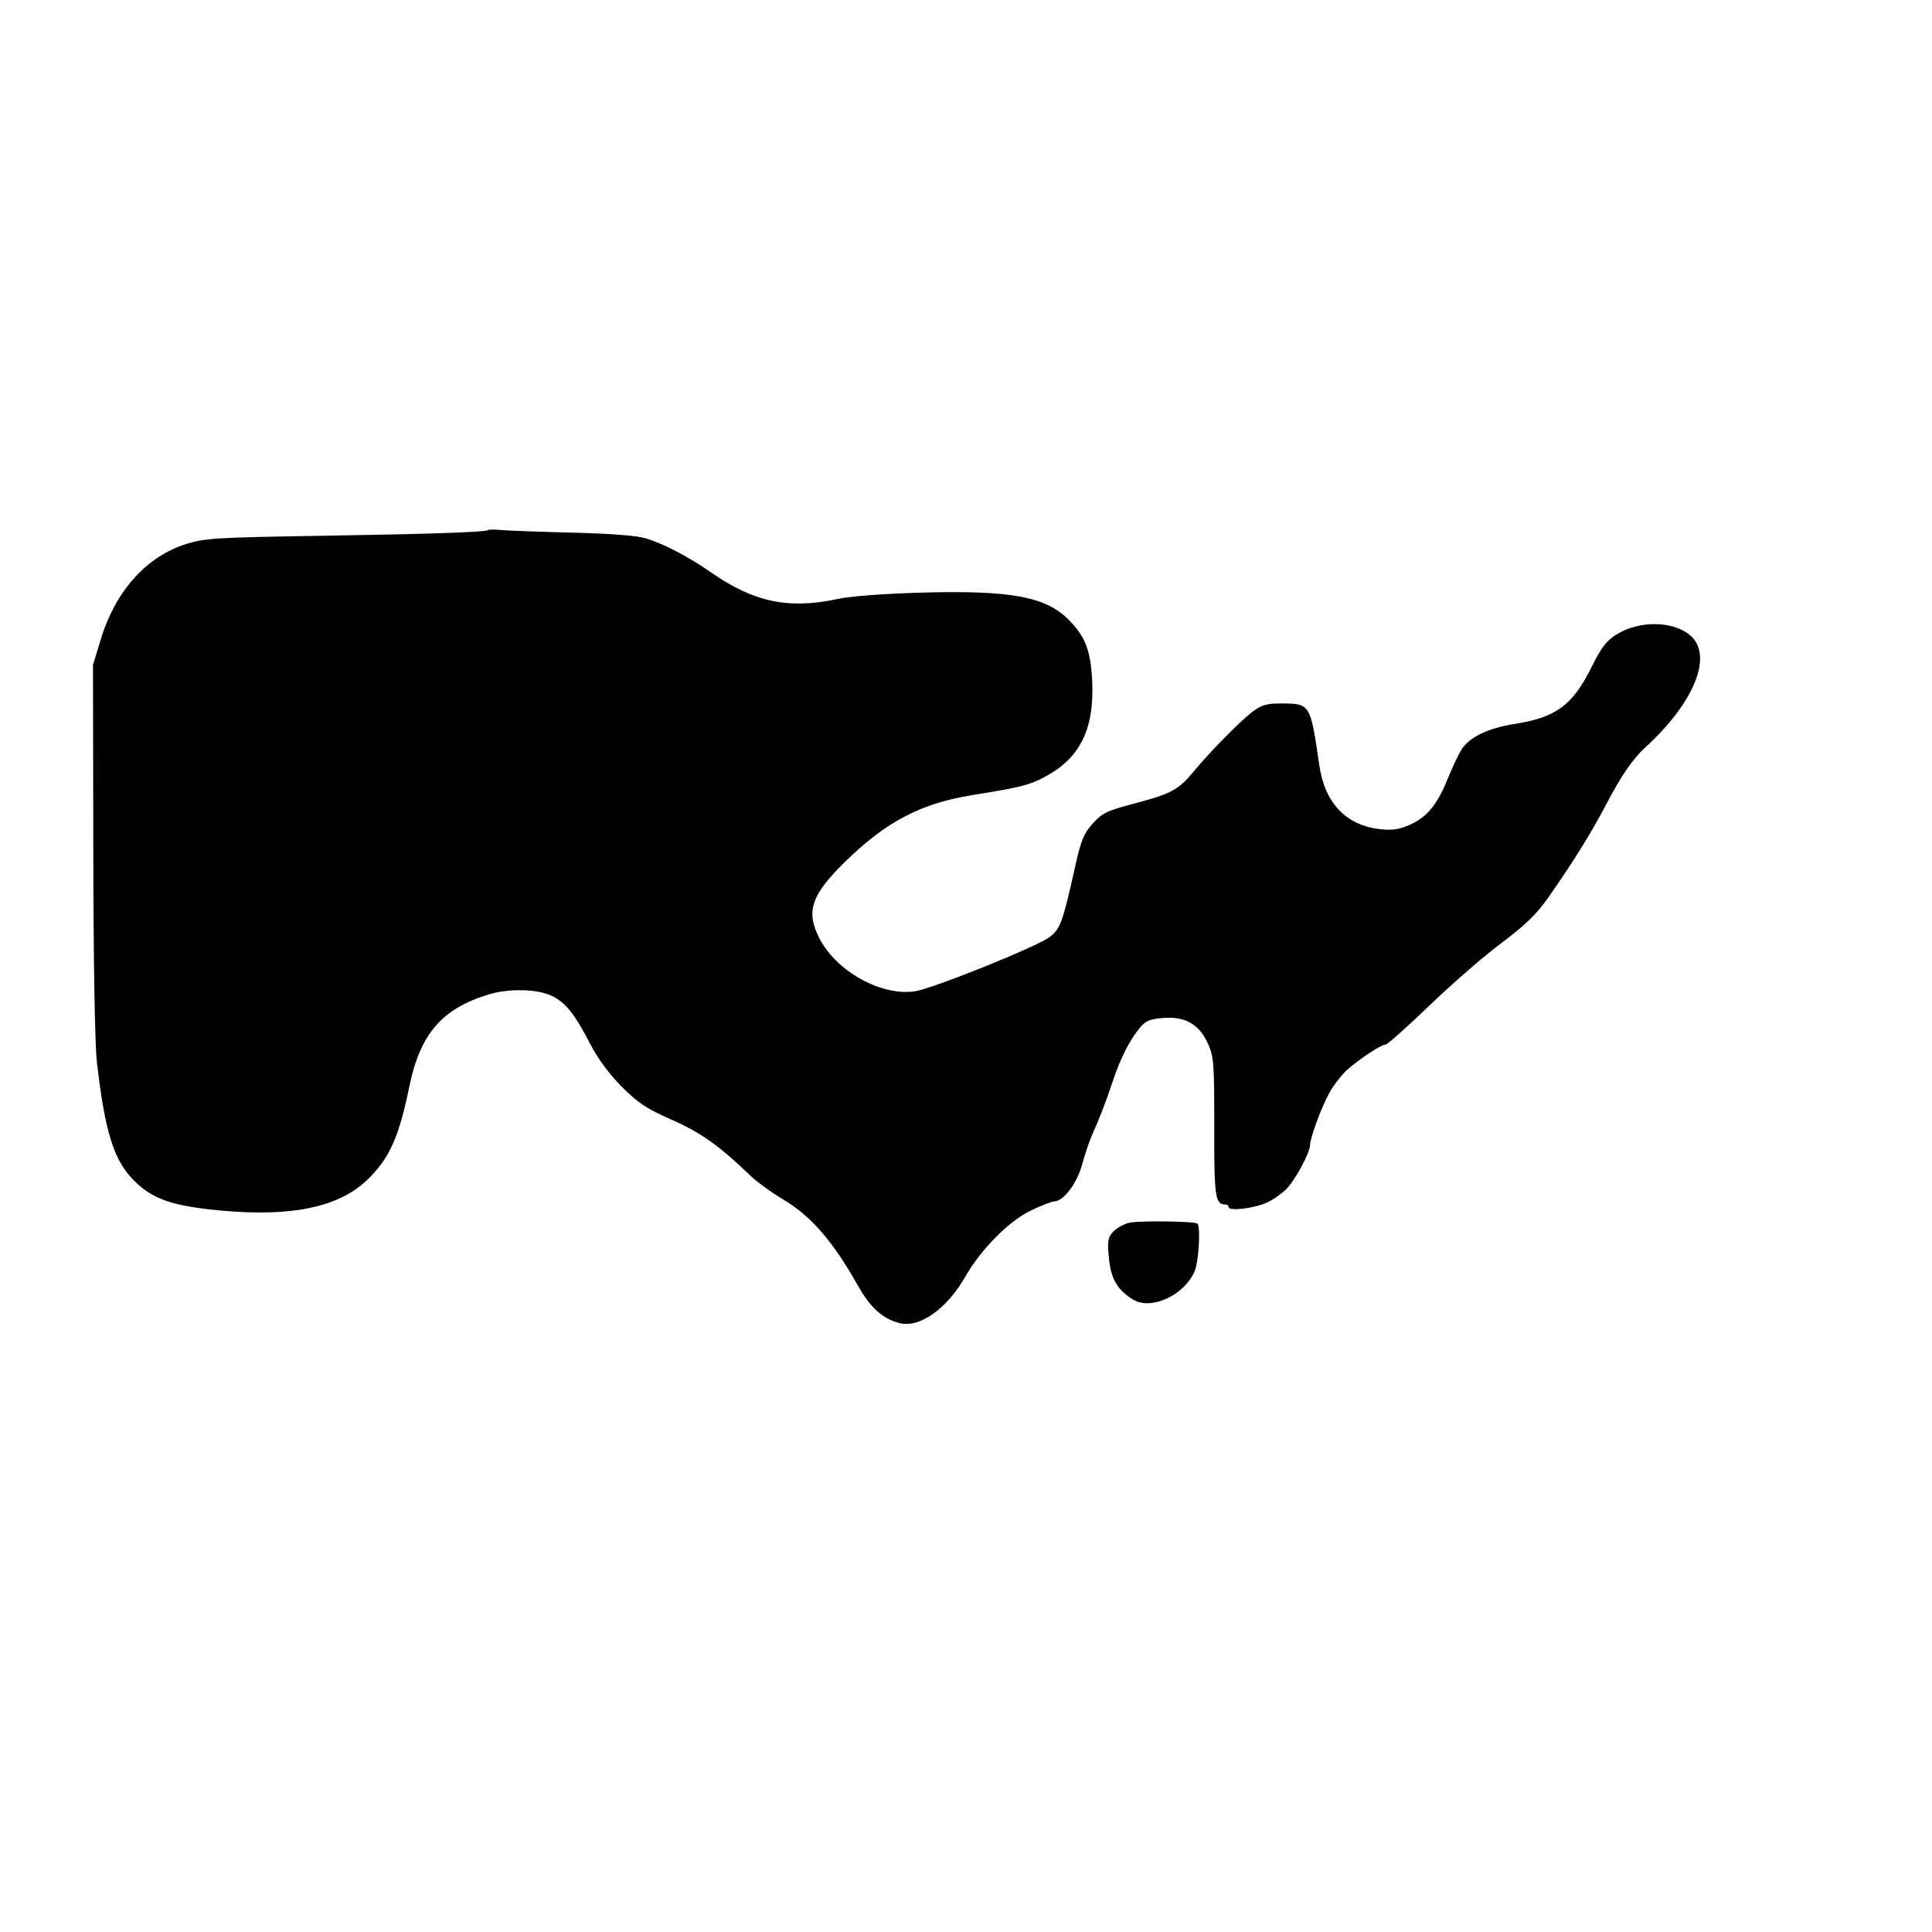 <svg xmlns="http://www.w3.org/2000/svg" width="640" height="640" viewBox="0 0 640 640" version="1.1">
	<path d="M 161.757 175.576 C 161.057 176.276, 142.385 176.916, 105.500 177.504 C 72.007 178.038, 67.872 178.288, 61.875 180.147 C 48.551 184.275, 38.302 195.664, 33.375 211.816 L 30.808 220.233 30.904 281.366 C 30.963 319.060, 31.425 346.143, 32.108 352 C 34.781 374.916, 37.662 384.206, 44.156 390.848 C 50.393 397.228, 57.106 399.557, 73.534 401.042 C 96.879 403.152, 112.460 399.815, 121.811 390.701 C 129.024 383.671, 132.159 376.678, 135.575 360 C 139.157 342.517, 146.371 334.131, 161.881 329.423 C 168.747 327.340, 178.288 327.596, 182.982 329.991 C 187.574 332.333, 190.306 335.798, 195.605 346 C 198.088 350.781, 201.856 355.861, 206 360.012 C 211.408 365.429, 214.181 367.264, 222.500 370.932 C 232.145 375.185, 238.306 379.555, 248.426 389.320 C 250.603 391.420, 255.457 394.965, 259.213 397.196 C 268.698 402.831, 275.784 410.978, 284.268 426 C 288.357 433.242, 292.509 436.948, 298.061 438.313 C 304.682 439.942, 313.716 433.537, 319.769 422.922 C 324.956 413.826, 334.218 404.476, 341.467 401.016 C 344.943 399.357, 348.397 397.998, 349.143 397.995 C 352.244 397.985, 356.686 392.181, 358.439 385.848 C 359.406 382.357, 360.799 378.150, 361.536 376.500 C 364.340 370.217, 366.256 365.266, 368.502 358.500 C 371.091 350.697, 373.975 344.948, 377.487 340.589 C 379.442 338.162, 380.748 337.602, 385.355 337.220 C 392.647 336.616, 397.337 339.349, 400.231 345.891 C 402.093 350.102, 402.266 352.480, 402.231 373.418 C 402.192 396.545, 402.547 399, 405.929 399 C 406.518 399, 407 399.398, 407 399.884 C 407 401.236, 415.025 400.355, 419.329 398.531 C 421.435 397.638, 424.526 395.508, 426.197 393.799 C 429.165 390.762, 433.971 381.771, 433.990 379.218 C 434.008 376.839, 437.839 366.532, 440.420 361.919 C 441.829 359.399, 444.449 356.024, 446.241 354.419 C 450.267 350.813, 457.583 346, 459.038 346 C 459.632 346, 466.142 340.197, 473.505 333.105 C 480.867 326.012, 491.572 316.714, 497.293 312.442 C 505.076 306.631, 508.929 302.926, 512.597 297.727 C 520.554 286.450, 527.041 276.064, 531.767 267.036 C 537.124 256.803, 540.754 251.500, 545.173 247.452 C 561.093 232.867, 567.408 217.512, 560.250 210.793 C 554.745 205.625, 543.056 205.372, 535.367 210.253 C 532.158 212.291, 530.381 214.603, 527.418 220.600 C 520.976 233.638, 515.570 237.665, 501.586 239.842 C 492.994 241.180, 486.599 244.286, 484.131 248.321 C 483.061 250.069, 481.026 254.374, 479.607 257.886 C 476.137 266.484, 472.811 270.580, 467.246 273.116 C 463.672 274.744, 461.387 275.113, 457.422 274.704 C 445.986 273.524, 438.864 266.116, 437.034 253.500 C 434.082 233.147, 434.043 233.083, 424.594 233.032 C 419.759 233.006, 418.038 233.478, 415.094 235.636 C 411.195 238.497, 400.843 248.991, 395.329 255.672 C 390.433 261.607, 387.922 262.964, 376.043 266.102 C 366.601 268.597, 365.131 269.299, 361.971 272.823 C 358.986 276.152, 358.089 278.355, 356.143 287.129 C 352.099 305.365, 351.252 307.706, 347.723 310.398 C 343.518 313.605, 308.853 327.557, 303 328.398 C 291.831 330.002, 277.009 321.737, 271.411 310.783 C 266.895 301.948, 268.702 296.516, 279.773 285.646 C 293.444 272.225, 304.948 266.166, 322 263.406 C 338.225 260.781, 340.750 260.150, 345.970 257.420 C 357.735 251.269, 362.549 241.588, 361.798 225.596 C 361.326 215.559, 359.548 210.903, 354.068 205.351 C 346.431 197.614, 334.785 195.473, 304.957 196.322 C 292.701 196.671, 281.694 197.510, 277.500 198.416 C 261.276 201.918, 249.653 199.475, 235.500 189.590 C 228.244 184.523, 220.073 180.242, 214.099 178.380 C 211.055 177.430, 202.739 176.775, 189.500 176.440 C 178.500 176.161, 167.841 175.770, 165.813 175.570 C 163.785 175.371, 161.960 175.373, 161.757 175.576 M 374.178 405.038 C 372.351 405.444, 369.928 406.773, 368.793 407.991 C 366.994 409.923, 366.807 411.030, 367.332 416.655 C 367.983 423.629, 370.135 427.343, 375.354 430.506 C 381.367 434.150, 392.398 429.046, 395.758 421.064 C 397.098 417.879, 397.771 406.437, 396.682 405.348 C 395.882 404.549, 377.518 404.295, 374.178 405.038" stroke="none" fill="black" fill-rule="evenodd"/>
</svg>